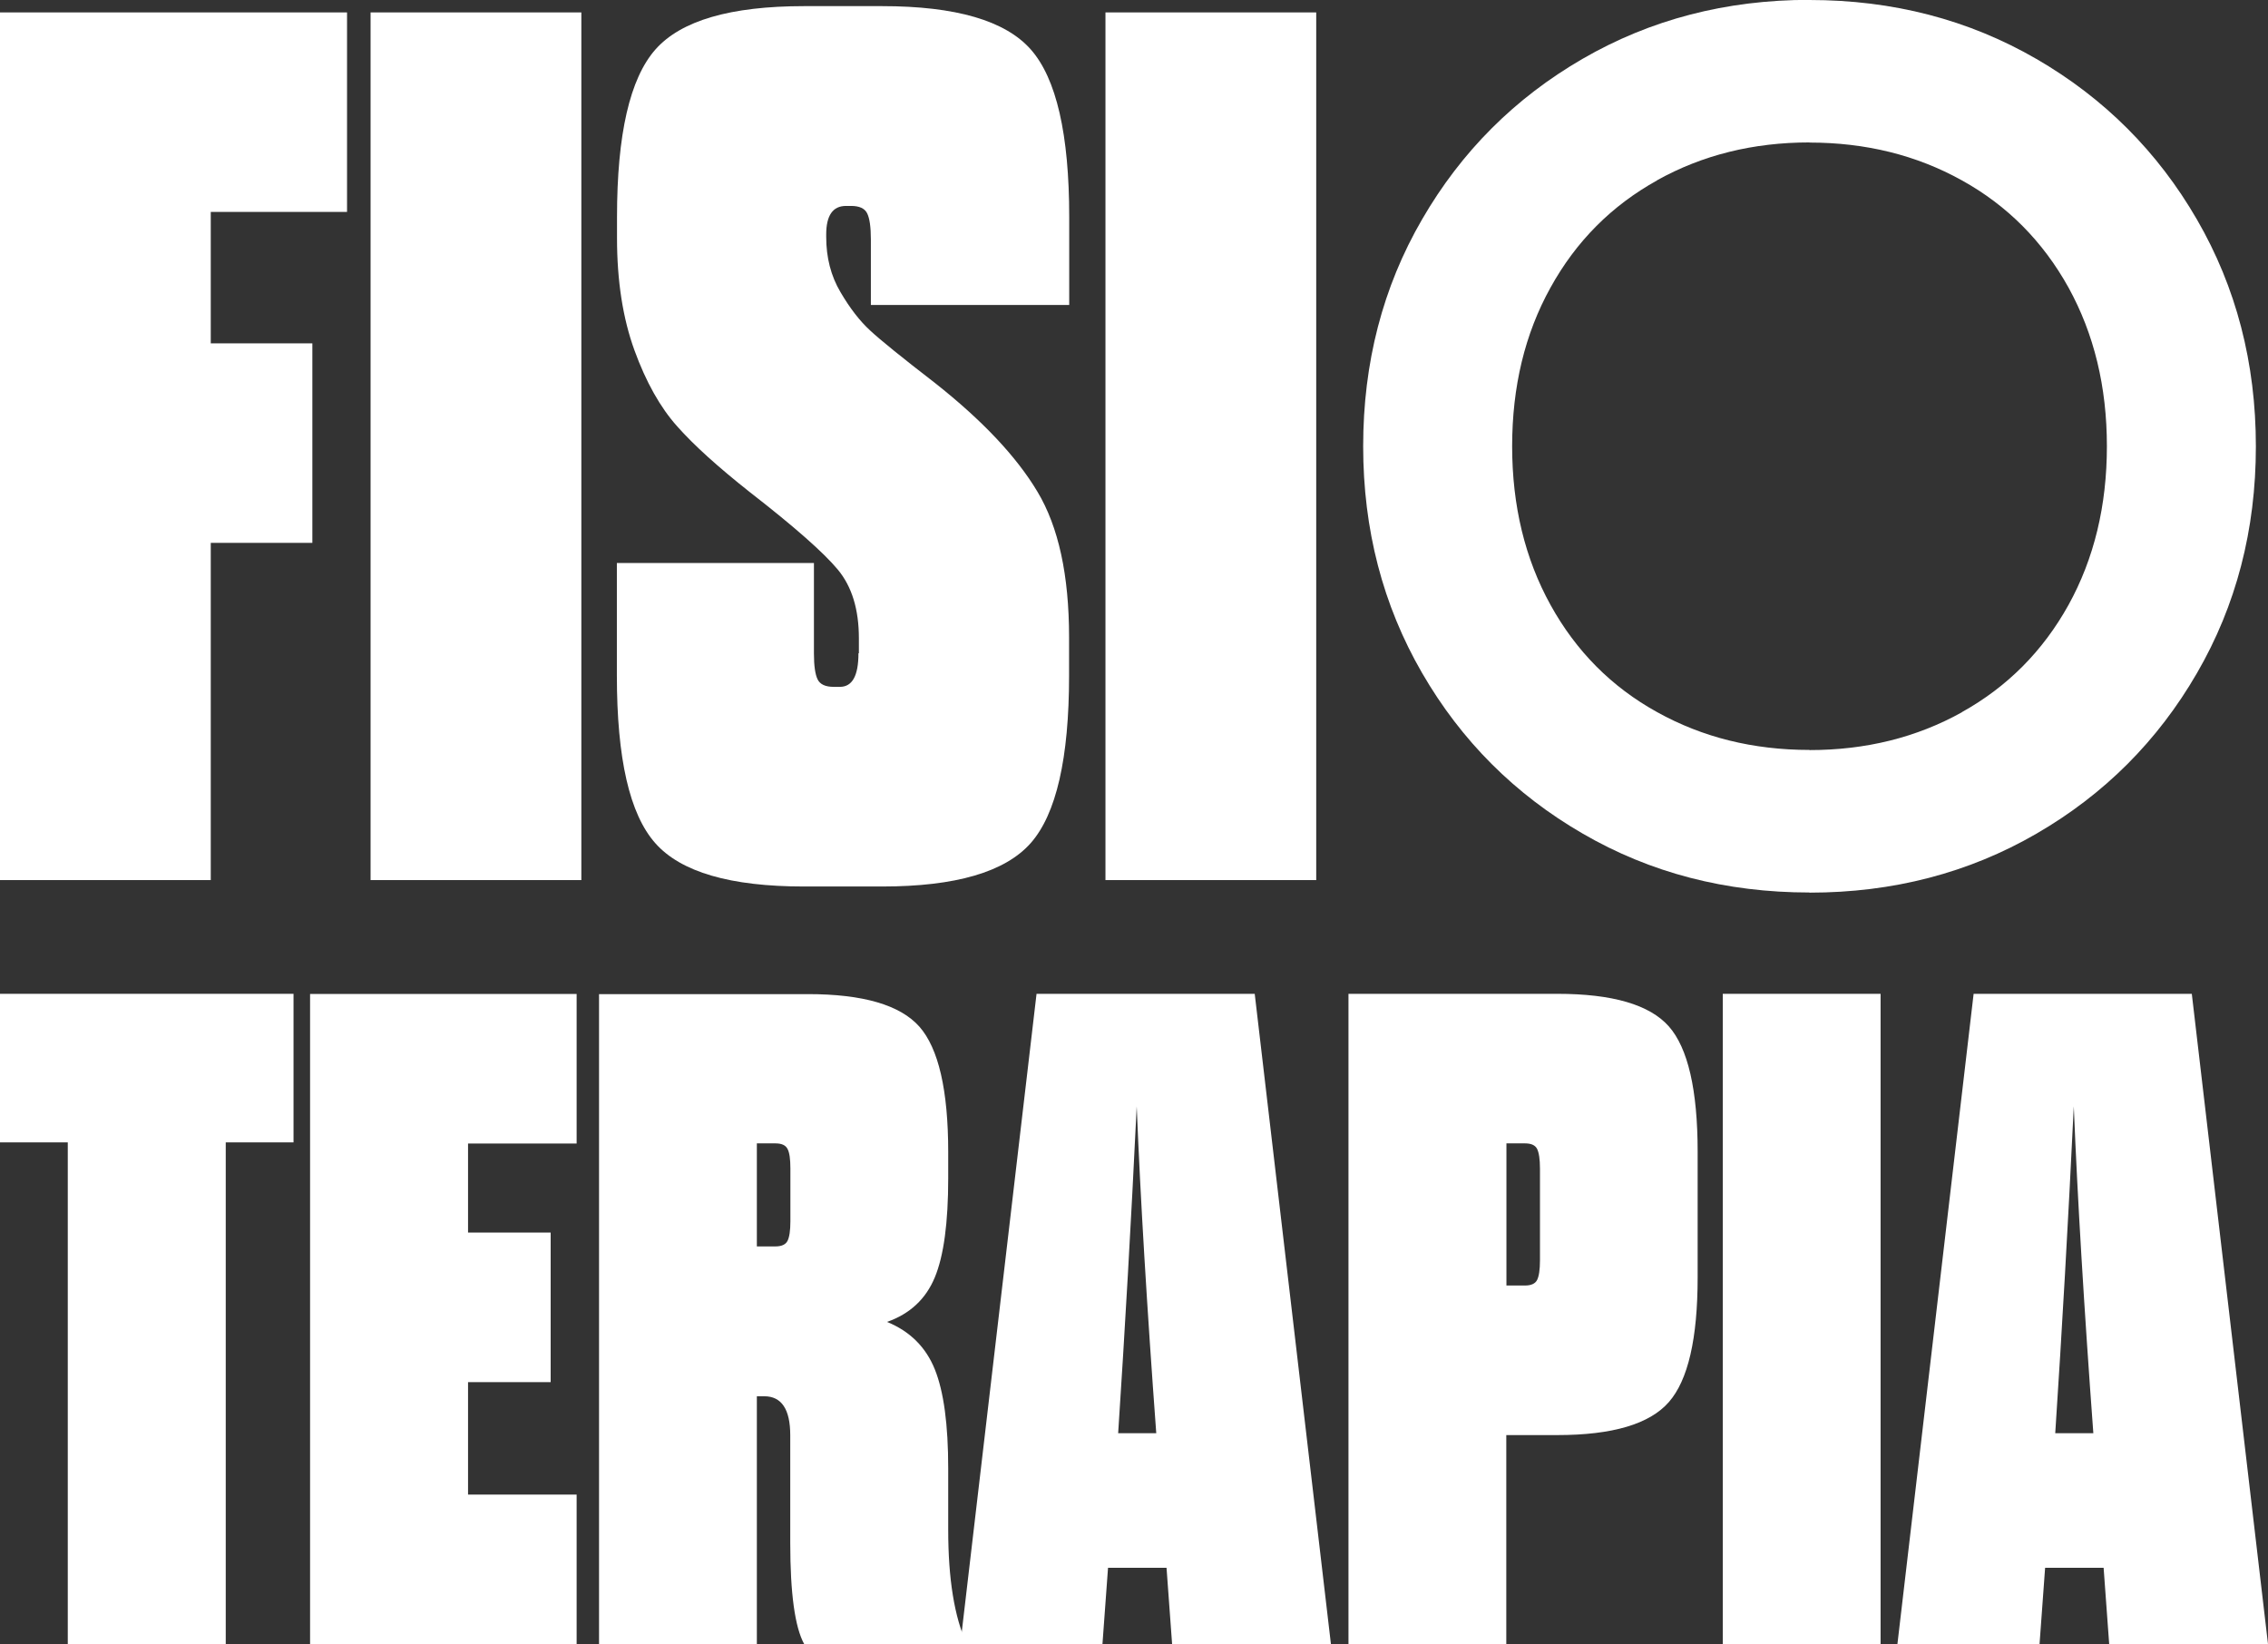 <svg xmlns="http://www.w3.org/2000/svg" id="Capa_2" data-name="Capa 2" viewBox="0 0 158.94 115.2"><rect x="0" y="0" width="158.94" height="115.2" fill="#333333" stroke="none"/><defs><style>      .cls-1 {        fill: #fff;      }    </style></defs><g id="Capa_1-2" data-name="Capa 1"><g><g><path class="cls-1" d="M14.77,14.85v9.21h7.12v13.98h-7.12v23.63H0V.87h24.32v13.98h-9.55Z"></path><path class="cls-1" d="M25.97,61.67V.87h14.77v60.8h-14.77Z"></path><path class="cls-1" d="M60.19,45.77v-1.04c0-2.03-.49-3.63-1.48-4.82-.99-1.19-3.04-3-6.17-5.43-2.2-1.74-3.9-3.27-5.08-4.6-1.19-1.33-2.19-3.11-3-5.34-.81-2.23-1.22-4.85-1.22-7.86v-1.48c0-5.79.9-9.7,2.69-11.73,1.79-2.03,5.27-3.04,10.42-3.04h5.47c5.15,0,8.63,1.01,10.42,3.04,1.79,2.03,2.69,5.94,2.69,11.73v6.17h-13.9v-4.6c0-.87-.09-1.48-.26-1.82-.17-.35-.55-.52-1.13-.52h-.35c-.93,0-1.39.67-1.39,2v.17c0,1.45.33,2.74,1,3.87.66,1.13,1.36,2.03,2.08,2.69.72.67,2.24,1.9,4.56,3.69,3.3,2.61,5.69,5.14,7.16,7.6,1.48,2.46,2.22,5.86,2.22,10.21v2.69c0,5.79-.9,9.7-2.69,11.73-1.8,2.03-5.27,3.04-10.42,3.04h-5.47c-5.15,0-8.63-1.01-10.42-3.04-1.8-2.03-2.69-5.93-2.69-11.73v-7.9h13.81v6.34c0,.87.09,1.48.26,1.82.17.35.55.52,1.13.52h.43c.87,0,1.3-.78,1.3-2.35Z"></path><path class="cls-1" d="M77.47,61.67V.87h14.77v60.8h-14.77Z"></path><path class="cls-1" d="M116.13,12.64c-3.19,1.77-5.68,4.27-7.47,7.51-1.8,3.24-2.69,6.95-2.69,11.12s.9,7.88,2.69,11.12c1.79,3.24,4.28,5.75,7.47,7.51,3.18,1.77,6.74,2.65,10.68,2.65v9.99c-5.85,0-11.15-1.37-15.9-4.13-4.75-2.75-8.5-6.5-11.25-11.25-2.75-4.75-4.13-10.05-4.13-15.89s1.37-11.15,4.13-15.9c2.75-4.75,6.5-8.5,11.25-11.25,4.75-2.75,10.05-4.13,15.9-4.13v9.99c-3.94,0-7.5.88-10.68,2.65ZM137.49,49.9c3.18-1.77,5.67-4.27,7.47-7.51,1.79-3.24,2.69-6.95,2.69-11.12s-.9-7.87-2.69-11.12c-1.8-3.24-4.29-5.75-7.47-7.51-3.18-1.77-6.75-2.65-10.68-2.65V0c5.85,0,11.15,1.38,15.9,4.13,4.75,2.75,8.5,6.5,11.25,11.25,2.75,4.75,4.13,10.05,4.13,15.9s-1.38,11.15-4.13,15.89c-2.75,4.75-6.5,8.5-11.25,11.25-4.75,2.75-10.05,4.13-15.9,4.13v-9.99c3.94,0,7.5-.88,10.68-2.65Z"></path></g><g><path class="cls-1" d="M15.82,115.2H4.75v-35.15H0v-10.41h20.57v10.41h-4.75v35.15Z"></path><path class="cls-1" d="M32.8,80.12v6.25h5.79v10.48h-5.79v7.88h7.61v10.48h-18.68v-45.56h18.68v10.48h-7.61Z"></path><path class="cls-1" d="M66.45,102.9v4.3c0,3.43.43,6.1,1.3,8.01h-11.39c-.65-1.17-.98-3.54-.98-7.09v-7.55c0-1.82-.61-2.73-1.82-2.73h-.52v17.38h-11.06v-45.56h14.64c3.86,0,6.46.76,7.81,2.28,1.34,1.52,2.02,4.45,2.02,8.79v1.82c0,3.12-.31,5.45-.94,6.96-.63,1.52-1.75,2.56-3.35,3.12,1.6.65,2.72,1.76,3.35,3.32.63,1.56.94,3.88.94,6.96ZM55.39,85.59v-3.71c0-.65-.06-1.11-.2-1.37-.13-.26-.41-.39-.85-.39h-1.3v7.22h1.3c.43,0,.72-.13.85-.39.13-.26.2-.72.2-1.37Z"></path><path class="cls-1" d="M82.14,115.2l-.39-5.34h-4.1l-.39,5.34h-9.96l5.34-45.56h15.29l5.34,45.56h-11.13ZM79.66,77.52c-.39,8.11-.83,15.75-1.3,22.91h2.67c-.65-8.81-1.11-16.44-1.37-22.91Z"></path><path class="cls-1" d="M94.5,115.2v-45.56h14.64c3.86,0,6.46.76,7.81,2.28,1.34,1.52,2.02,4.45,2.02,8.79v8.79c0,4.3-.67,7.21-2.02,8.75-1.35,1.54-3.95,2.31-7.81,2.31h-3.58v14.64h-11.06ZM105.57,90.08h1.3c.43,0,.72-.13.85-.39s.2-.72.2-1.37v-6.44c0-.65-.07-1.11-.2-1.37s-.41-.39-.85-.39h-1.3v9.96Z"></path><path class="cls-1" d="M120.73,115.2v-45.56h11.06v45.56h-11.06Z"></path><path class="cls-1" d="M147.81,115.2l-.39-5.34h-4.1l-.39,5.34h-9.96l5.34-45.56h15.29l5.34,45.56h-11.13ZM145.33,77.52c-.39,8.11-.83,15.75-1.3,22.91h2.67c-.65-8.81-1.11-16.44-1.37-22.91Z"></path></g></g></g></svg>